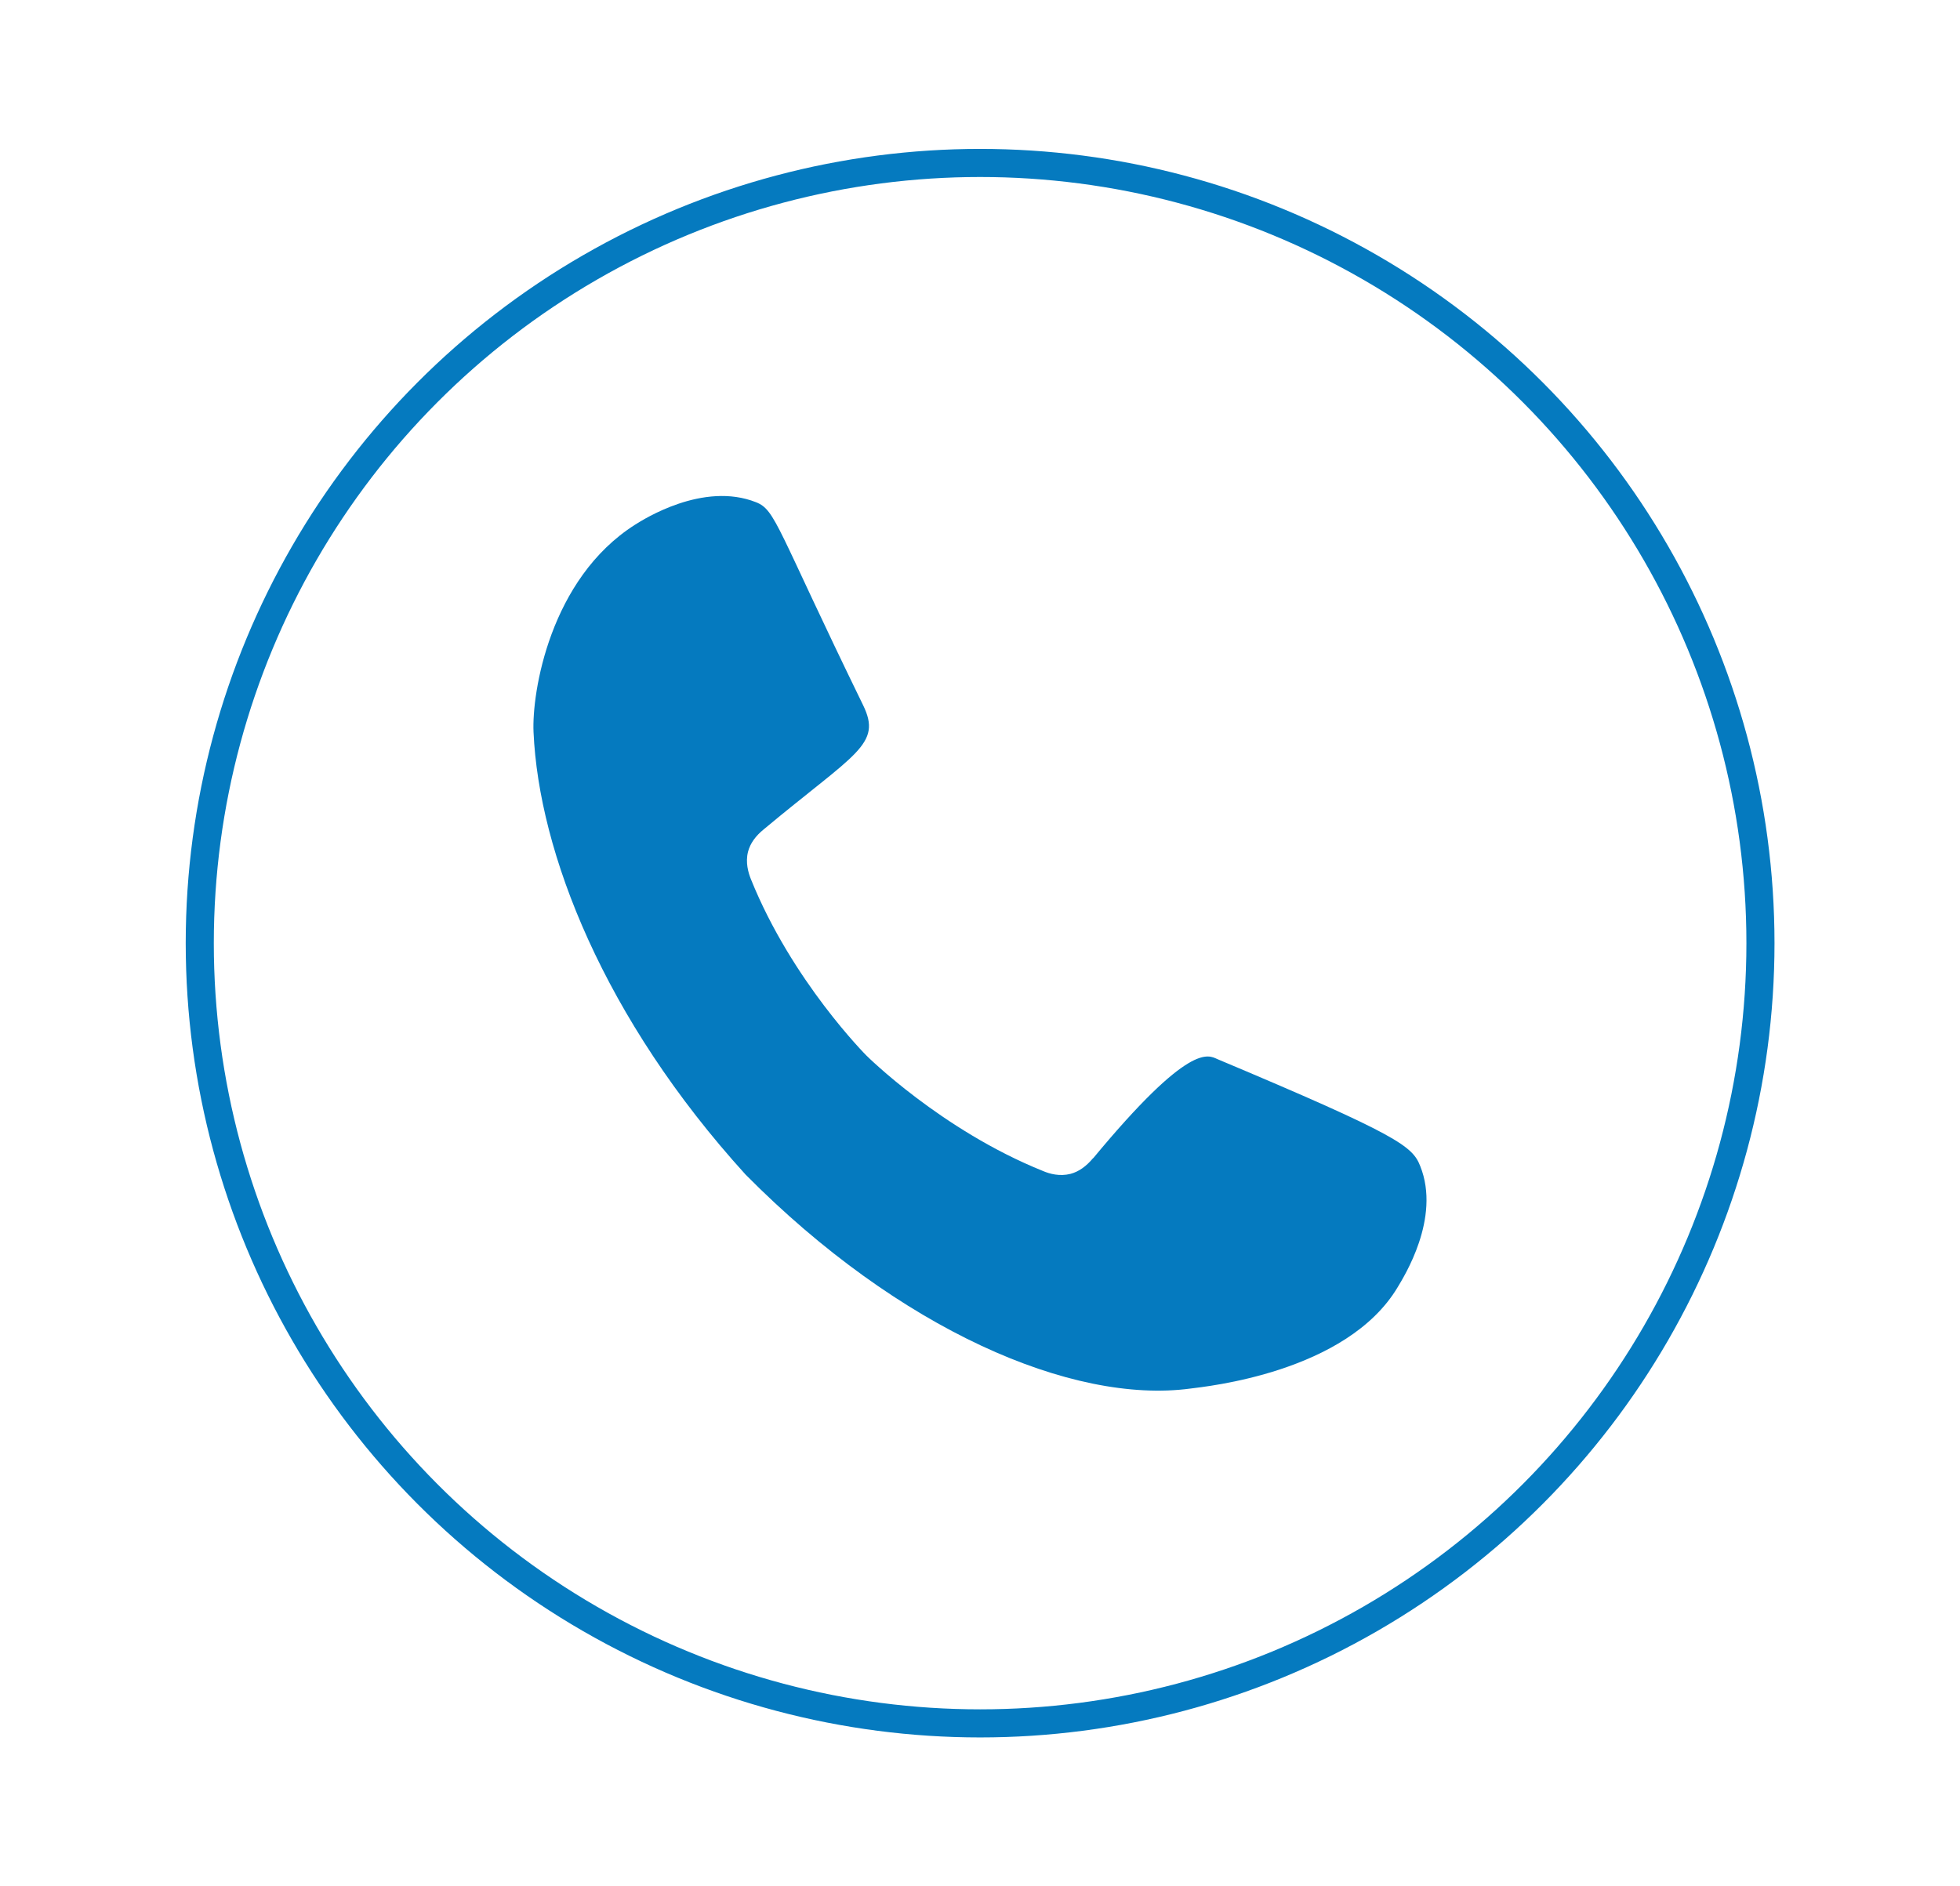 <?xml version="1.0" encoding="UTF-8"?>
<svg xmlns="http://www.w3.org/2000/svg" id="Ebene_1" data-name="Ebene 1" viewBox="0 0 87.91 84.62">
  <defs>
    <style>
      .cls-1 {
        fill: none;
        stroke: #057abf;
        stroke-miterlimit: 10;
        stroke-width: 1.26px;
      }

      .cls-2 {
        fill: #057abf;
        stroke-width: 0px;
      }
    </style>
  </defs>
  <path class="cls-2" d="m49.03,51.95c-.31.37-.64.61-1.02.71-.48.12-.93,0-1.23-.13-4.57-1.84-7.92-5.18-7.92-5.18,0,0-3.34-3.34-5.18-7.91-.12-.3-.25-.75-.13-1.23.1-.38.34-.71.71-1.01,4.11-3.43,5.32-3.79,4.45-5.57-3.88-7.96-3.91-8.75-4.8-9.1-2.37-.94-5.05.77-5.43,1.01-3.82,2.43-4.63,7.53-4.55,9.3.24,5.4,3.15,12.85,9.51,19.85,6.89,6.96,14.65,10.31,19.95,9.6.68-.09,7.01-.71,9.3-4.55.26-.44,1.95-3.09,1.01-5.43-.35-.89-.94-1.37-9.1-4.8-.41-.18-1.24-.78-5.57,4.45"></path>
  <circle class="cls-1" cx="43.96" cy="42.31" r="35"></circle>
</svg>
